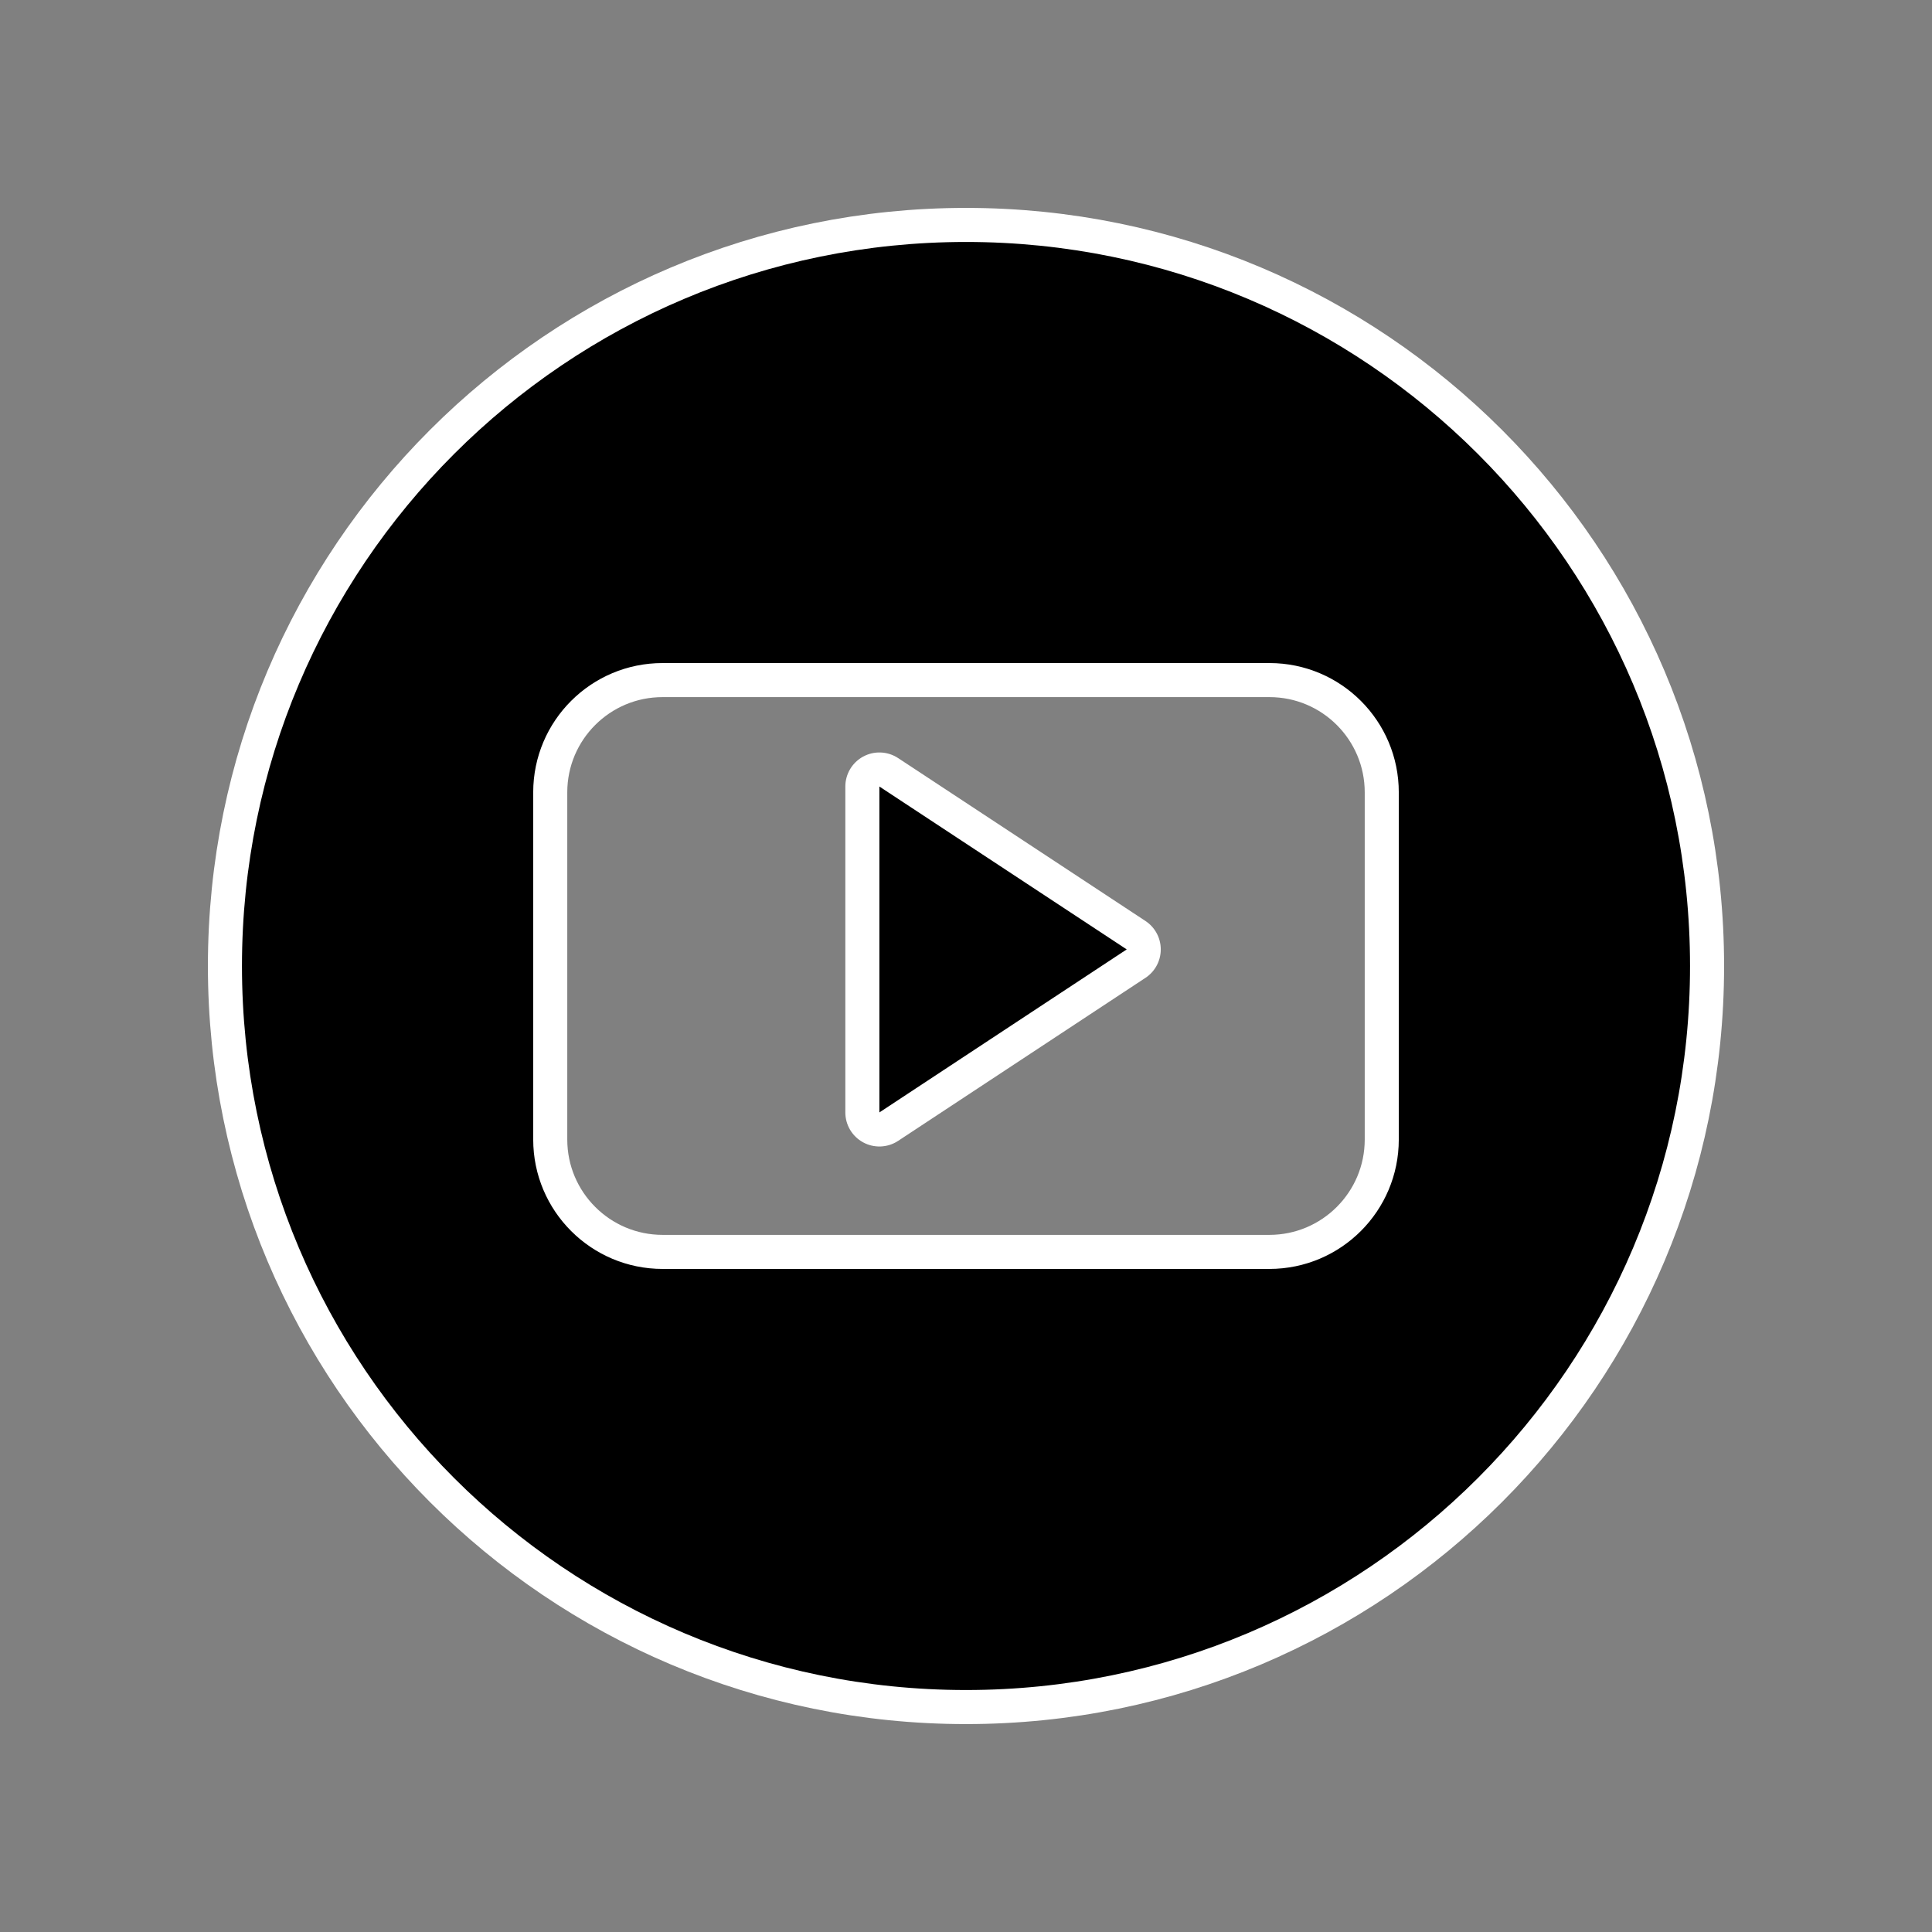 <?xml version="1.0" encoding="UTF-8"?>
<!DOCTYPE svg PUBLIC "-//W3C//DTD SVG 1.1//EN" "http://www.w3.org/Graphics/SVG/1.1/DTD/svg11.dtd">
<!-- Creator: CorelDRAW X5 -->
<svg xmlns="http://www.w3.org/2000/svg" xml:space="preserve" width="1340px" height="1340px" style="shape-rendering:geometricPrecision; text-rendering:geometricPrecision; image-rendering:optimizeQuality; fill-rule:evenodd; clip-rule:evenodd"
viewBox="0 0 134000000 134000000"
 xmlns:xlink="http://www.w3.org/1999/xlink">
 <rect x="0" y="0" width="134000000" height="134000000" fill="#808080" stroke="none"/>
 <defs>
  <style type="text/css">
   <![CDATA[
    .str0 {stroke:white;stroke-width:4.72442e+006;stroke-linecap:round;stroke-linejoin:round}
    .fil2 {fill:none}
    .fil0 {fill:none;fill-rule:nonzero}
    .fil1 {fill:black;fill-rule:nonzero}
   ]]>
  </style>
 </defs>
 <g id="Ebene_x0020_1">
  <g>
   <path class="fil0 str0" d="M67000472 16782303c27733497,0 50217224,22483491 50217224,50218169 0,27733497 -22483727,50216752 -50217224,50216752 -27734678,0 -50218169,-22483255 -50218169,-50216752 0,-27734678 22483491,-50218169 50218169,-50218169zm30016807 38184612c4961,-4953313 -4006304,-8972845 -8959144,-8977806 -6378,0 -12520,0 -19134,0l-42078475 0c-4953313,-5433 -8972845,4005831 -8977806,8958672 0,6142 0,12520 0,19134l0 24066170c0,4958274 4019532,8977806 8977806,8977806l42088160 0c4954730,-5197 8968593,-4023076 8968593,-8977806l0 -24066170zm-36024373 22189396l0 0 0 -22604436 17153642 11297730 -17153642 11306706z"/>
   <path id="1" class="fil1" d="M67000472 16782303c27733497,0 50217224,22483491 50217224,50218169 0,27733497 -22483727,50216752 -50217224,50216752 -27734678,0 -50218169,-22483255 -50218169,-50216752 0,-27734678 22483491,-50218169 50218169,-50218169zm30016807 38184612c4961,-4953313 -4006304,-8972845 -8959144,-8977806 -6378,0 -12520,0 -19134,0l-42078475 0c-4953313,-5433 -8972845,4005831 -8977806,8958672 0,6142 0,12520 0,19134l0 24066170c0,4958274 4019532,8977806 8977806,8977806l42088160 0c4954730,-5197 8968593,-4023076 8968593,-8977806l0 -24066170zm-36024373 22189396l0 0 0 -22604436 17153642 11297730 -17153642 11306706z"/>
  </g>
  <rect class="fil2" x="-236" y="-236" width="134000472" height="134000472"/>
 </g>
</svg>
